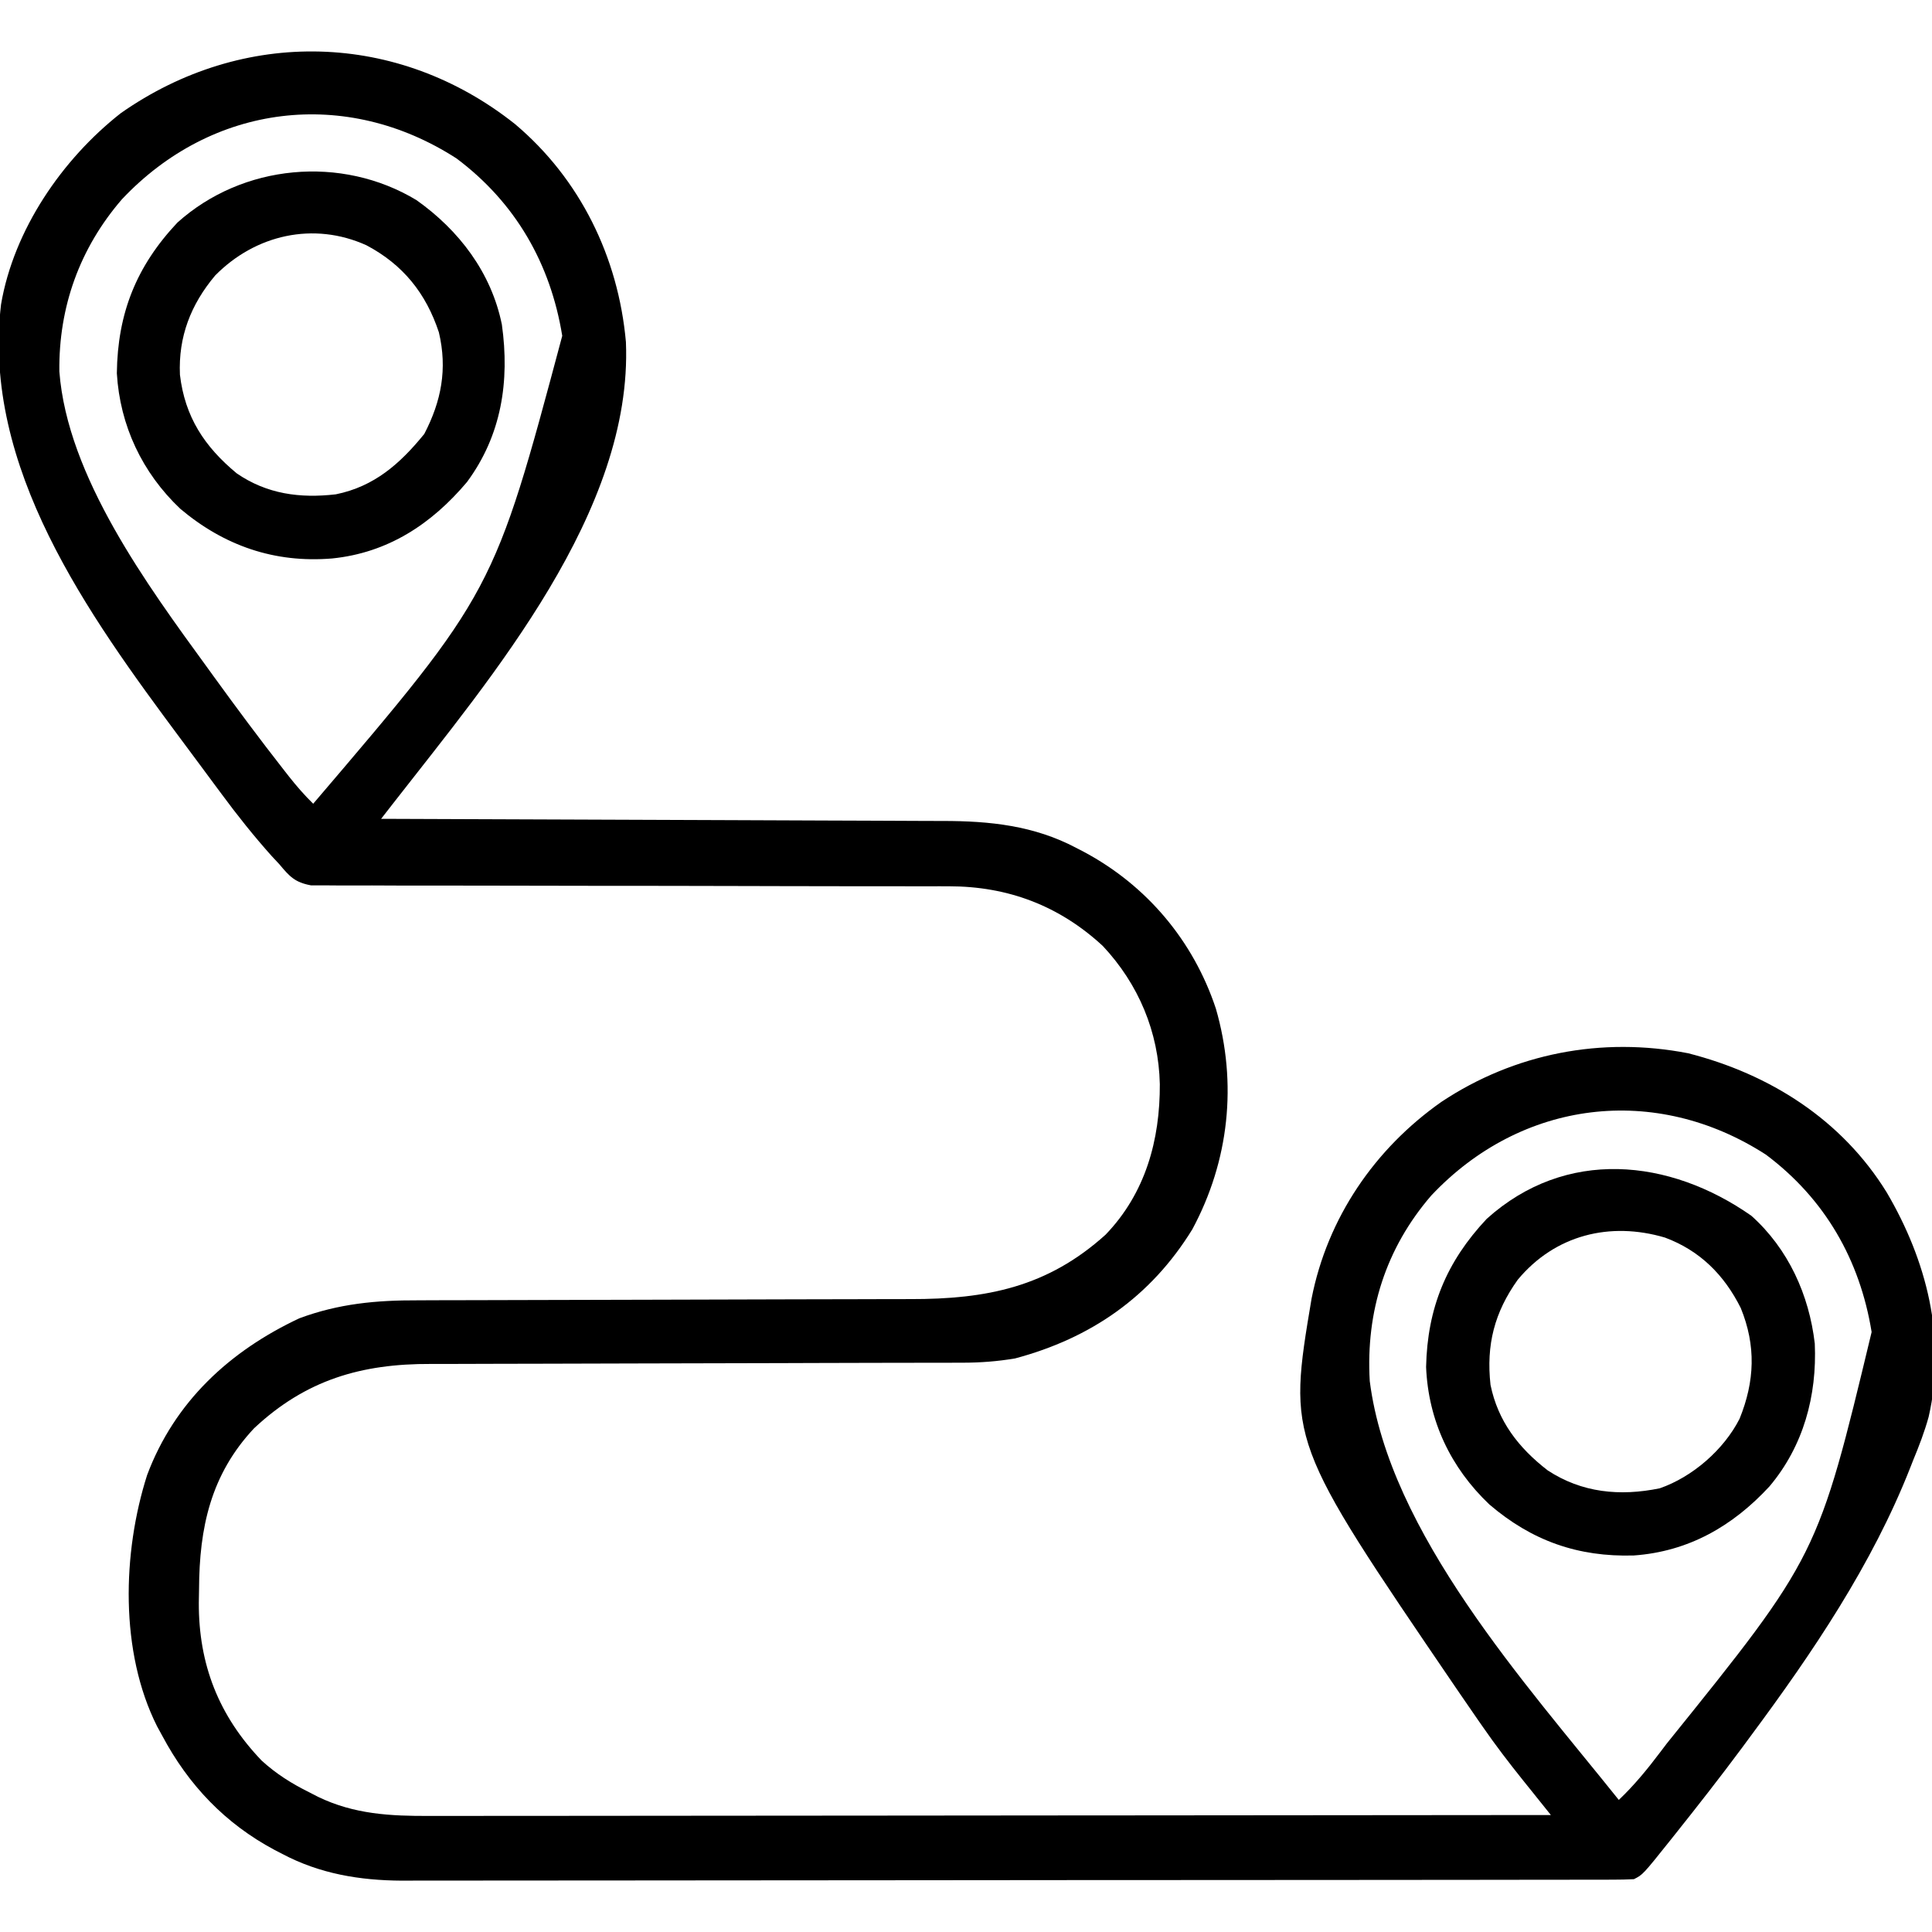 <?xml version="1.0" encoding="UTF-8"?>
<svg version="1.1" xmlns="http://www.w3.org/2000/svg" width="512" height="512">
<path d="M0 0 C17.275 14.538 27.402 35.282 29.414 57.762 C31.28 102.641 -6.153 146.485 -32.137 179.866 C-33.073 181.07 -33.073 181.07 -34.029 182.297 C-34.501 182.904 -34.974 183.511 -35.461 184.137 C-34.633 184.139 -33.805 184.141 -32.952 184.144 C-12.76 184.203 7.432 184.279 27.623 184.372 C37.388 184.417 47.152 184.457 56.917 184.483 C65.433 184.506 73.948 184.54 82.464 184.585 C86.968 184.609 91.473 184.628 95.978 184.634 C100.227 184.64 104.476 184.661 108.725 184.691 C110.276 184.7 111.827 184.704 113.377 184.702 C125.818 184.692 137.586 185.925 148.727 191.824 C149.4 192.173 150.074 192.522 150.768 192.881 C167.452 201.788 179.805 216.474 185.762 234.445 C191.486 254.265 189.269 274.791 179.52 292.918 C168.511 310.809 152.628 321.777 132.539 327.137 C127.866 327.919 123.383 328.263 118.648 328.268 C117.991 328.27 117.334 328.272 116.657 328.274 C114.475 328.28 112.293 328.279 110.111 328.279 C108.539 328.282 106.966 328.285 105.393 328.289 C102.014 328.297 98.635 328.302 95.256 328.305 C89.899 328.311 84.543 328.328 79.187 328.347 C77.349 328.353 75.51 328.359 73.672 328.366 C72.751 328.369 71.831 328.372 70.882 328.375 C58.422 328.417 45.961 328.45 33.5 328.463 C25.083 328.471 16.666 328.494 8.249 328.532 C3.804 328.552 -0.642 328.564 -5.087 328.559 C-9.277 328.554 -13.466 328.569 -17.655 328.596 C-19.181 328.603 -20.707 328.603 -22.232 328.596 C-40.712 328.516 -55.442 332.822 -69.137 345.656 C-80.632 357.924 -83.641 372.033 -83.711 388.262 C-83.732 389.435 -83.752 390.608 -83.773 391.816 C-83.846 408.191 -78.501 421.853 -67.105 433.727 C-63.218 437.269 -59.158 439.807 -54.461 442.137 C-53.334 442.719 -53.334 442.719 -52.184 443.312 C-42.601 447.944 -32.988 448.429 -22.49 448.377 C-21.215 448.379 -19.941 448.381 -18.628 448.382 C-15.116 448.387 -11.604 448.379 -8.092 448.369 C-4.295 448.36 -0.499 448.363 3.298 448.365 C9.868 448.366 16.437 448.359 23.007 448.348 C32.506 448.332 42.004 448.327 51.502 448.324 C66.915 448.32 82.327 448.307 97.74 448.288 C112.707 448.269 127.675 448.255 142.642 448.247 C144.027 448.246 144.027 448.246 145.44 448.245 C150.072 448.242 154.705 448.24 159.337 448.237 C197.738 448.217 236.138 448.181 274.539 448.137 C274.193 447.706 273.847 447.276 273.491 446.832 C271.91 444.862 270.33 442.892 268.75 440.921 C268.206 440.244 267.662 439.567 267.101 438.869 C263.43 434.287 259.877 429.656 256.539 424.824 C255.811 423.781 255.811 423.781 255.069 422.717 C253.55 420.53 252.042 418.335 250.539 416.137 C250.028 415.39 249.517 414.642 248.991 413.873 C204.782 348.952 204.782 348.952 211.121 311.265 C215.321 289.9 227.846 271.569 245.539 259.137 C264.9 246.284 287.973 241.805 310.914 246.262 C332.562 251.776 351.653 263.861 363.539 283.137 C374.117 301.143 379.416 321.763 374.656 342.602 C373.566 346.564 372.109 350.343 370.539 354.137 C370.293 354.765 370.046 355.394 369.792 356.042 C359.694 381.739 343.912 405.081 327.539 427.137 C326.728 428.237 325.917 429.337 325.105 430.438 C319.398 438.119 313.502 445.652 307.539 453.137 C307.099 453.689 306.66 454.241 306.207 454.811 C298.903 463.955 298.903 463.955 296.539 465.137 C294.717 465.234 292.891 465.266 291.066 465.268 C289.896 465.272 288.726 465.276 287.521 465.28 C286.225 465.279 284.928 465.278 283.592 465.277 C282.21 465.28 280.827 465.283 279.445 465.286 C275.632 465.294 271.819 465.296 268.007 465.297 C263.899 465.299 259.792 465.306 255.685 465.313 C246.695 465.326 237.704 465.333 228.714 465.337 C223.1 465.34 217.485 465.344 211.87 465.348 C196.324 465.361 180.777 465.371 165.23 465.374 C164.235 465.375 163.239 465.375 162.213 465.375 C161.215 465.375 160.217 465.375 159.188 465.376 C157.166 465.376 155.143 465.377 153.12 465.377 C152.117 465.377 151.114 465.377 150.08 465.378 C133.842 465.382 117.604 465.399 101.365 465.422 C84.692 465.446 68.018 465.458 51.345 465.46 C41.984 465.461 32.624 465.466 23.263 465.484 C15.288 465.5 7.312 465.505 -0.664 465.497 C-4.73 465.493 -8.796 465.494 -12.863 465.508 C-16.593 465.521 -20.323 465.519 -24.054 465.507 C-26.027 465.504 -27.999 465.516 -29.972 465.529 C-41.133 465.467 -51.715 463.709 -61.648 458.449 C-62.321 458.101 -62.994 457.753 -63.688 457.394 C-76.803 450.397 -86.492 440.204 -93.461 427.137 C-93.915 426.307 -94.368 425.476 -94.836 424.621 C-104.741 404.928 -104.045 378.611 -97.465 358.02 C-90.176 338.599 -75.592 325.169 -57.125 316.496 C-46.632 312.603 -36.713 311.699 -25.617 311.736 C-24.06 311.73 -22.503 311.723 -20.946 311.715 C-17.617 311.7 -14.288 311.694 -10.958 311.695 C-5.682 311.698 -0.406 311.678 4.871 311.655 C15.122 311.614 25.374 311.596 35.625 311.579 C48.67 311.557 61.714 311.523 74.759 311.472 C79.992 311.452 85.225 311.442 90.458 311.441 C93.727 311.438 96.995 311.427 100.264 311.414 C101.766 311.41 103.269 311.409 104.771 311.412 C125.015 311.446 141.136 308.229 156.535 294.336 C167.114 283.333 170.97 269.241 170.903 254.429 C170.603 240.644 165.263 227.919 155.789 217.824 C144.259 207.159 130.646 202.012 115.018 202.012 C114.281 202.011 113.544 202.009 112.785 202.008 C110.328 202.004 107.871 202.008 105.414 202.011 C103.648 202.009 101.882 202.007 100.115 202.005 C96.318 202.001 92.52 201.999 88.722 201.999 C82.718 201.997 76.713 201.985 70.709 201.969 C69.695 201.966 68.681 201.964 67.636 201.961 C65.563 201.956 63.49 201.951 61.417 201.945 C47.442 201.91 33.467 201.884 19.491 201.886 C10.058 201.888 0.625 201.872 -8.809 201.836 C-13.799 201.817 -18.79 201.808 -23.78 201.82 C-28.471 201.831 -33.162 201.82 -37.853 201.79 C-39.575 201.784 -41.296 201.786 -43.018 201.797 C-45.368 201.811 -47.716 201.794 -50.067 201.769 C-52.039 201.767 -52.039 201.767 -54.051 201.765 C-58.319 200.979 -59.724 199.419 -62.461 196.137 C-63.115 195.438 -63.769 194.738 -64.442 194.018 C-69.188 188.72 -73.55 183.232 -77.773 177.512 C-78.421 176.641 -79.068 175.77 -79.735 174.872 C-81.039 173.116 -82.341 171.358 -83.641 169.599 C-85.262 167.405 -86.891 165.217 -88.523 163.031 C-113.156 129.921 -141.269 91.003 -136.188 47.821 C-132.814 28.009 -119.993 9.336 -104.461 -2.863 C-71.97 -25.659 -30.969 -24.583 0 0 Z M-104.148 19.949 C-115.315 32.883 -120.943 48.457 -120.73 65.594 C-118.612 93.436 -97.415 122.217 -81.461 144.137 C-80.917 144.889 -80.374 145.64 -79.813 146.415 C-73.769 154.759 -67.626 163.024 -61.273 171.137 C-60.828 171.706 -60.383 172.275 -59.924 172.862 C-57.888 175.435 -55.805 177.844 -53.461 180.137 C-5.611 124.065 -5.611 124.065 12.539 56.137 C9.435 37.017 0.173 20.851 -15.461 9.137 C-44.775 -9.79 -80.24 -5.424 -104.148 19.949 Z M242.852 283.949 C230.78 297.931 225.459 314.698 226.539 333.137 C231.638 373.422 268.141 413.615 292.539 444.137 C296.667 440.213 300.112 435.991 303.539 431.449 C304.103 430.705 304.667 429.961 305.248 429.195 C345.274 379.533 345.274 379.533 359.539 320.137 C356.435 301.017 347.173 284.851 331.539 273.137 C302.24 254.22 266.763 258.572 242.852 283.949 Z " fill="#000000" transform="translate(136.461,32.863)"/>
<path d="M0 0 C11.301 7.996 19.851 19.207 22.652 32.98 C24.756 47.988 22.584 62.311 13.402 74.73 C4.021 85.863 -7.575 93.496 -22.348 94.98 C-37.611 96.239 -50.957 91.607 -62.598 81.793 C-72.659 72.243 -78.561 59.785 -79.383 45.898 C-79.191 29.953 -74.195 17.528 -63.348 5.98 C-46.042 -9.589 -19.832 -11.964 0 0 Z M-53.324 19.984 C-59.778 27.661 -63.109 36.216 -62.664 46.285 C-61.354 57.445 -56.181 65.334 -47.598 72.438 C-39.604 77.919 -30.836 79.081 -21.348 77.98 C-11.175 75.924 -4.332 69.884 2.09 61.98 C6.62 53.282 8.252 44.757 5.961 35.051 C2.531 24.688 -3.545 17.107 -13.238 11.98 C-27.231 5.653 -42.635 9.147 -53.324 19.984 Z " fill="#000000" transform="translate(110.348,53.02)"/>
<path d="M0 0 C9.782 8.757 15.313 20.956 16.812 33.875 C17.419 47.709 13.804 61.043 4.805 71.723 C-4.928 82.263 -16.659 88.997 -31.145 90.027 C-45.947 90.466 -58.187 86.136 -69.438 76.5 C-79.688 66.753 -85.612 54.301 -86.195 40.074 C-85.858 24.423 -80.792 12.169 -70.125 0.812 C-49.153 -18.056 -21.713 -15.199 0 0 Z M-61.902 16.949 C-68.086 25.612 -70.295 34.205 -69.125 44.812 C-67.148 54.462 -61.697 61.505 -53.973 67.477 C-44.917 73.421 -34.847 74.391 -24.277 72.23 C-15.572 69.209 -7.307 62.01 -3.125 53.812 C0.916 43.859 1.274 34.446 -2.805 24.449 C-7.202 15.667 -13.628 9.228 -22.898 5.781 C-37.457 1.474 -52.014 5.061 -61.902 16.949 Z " fill="#000000" transform="translate(464.125,322.188)"/>
</svg>

